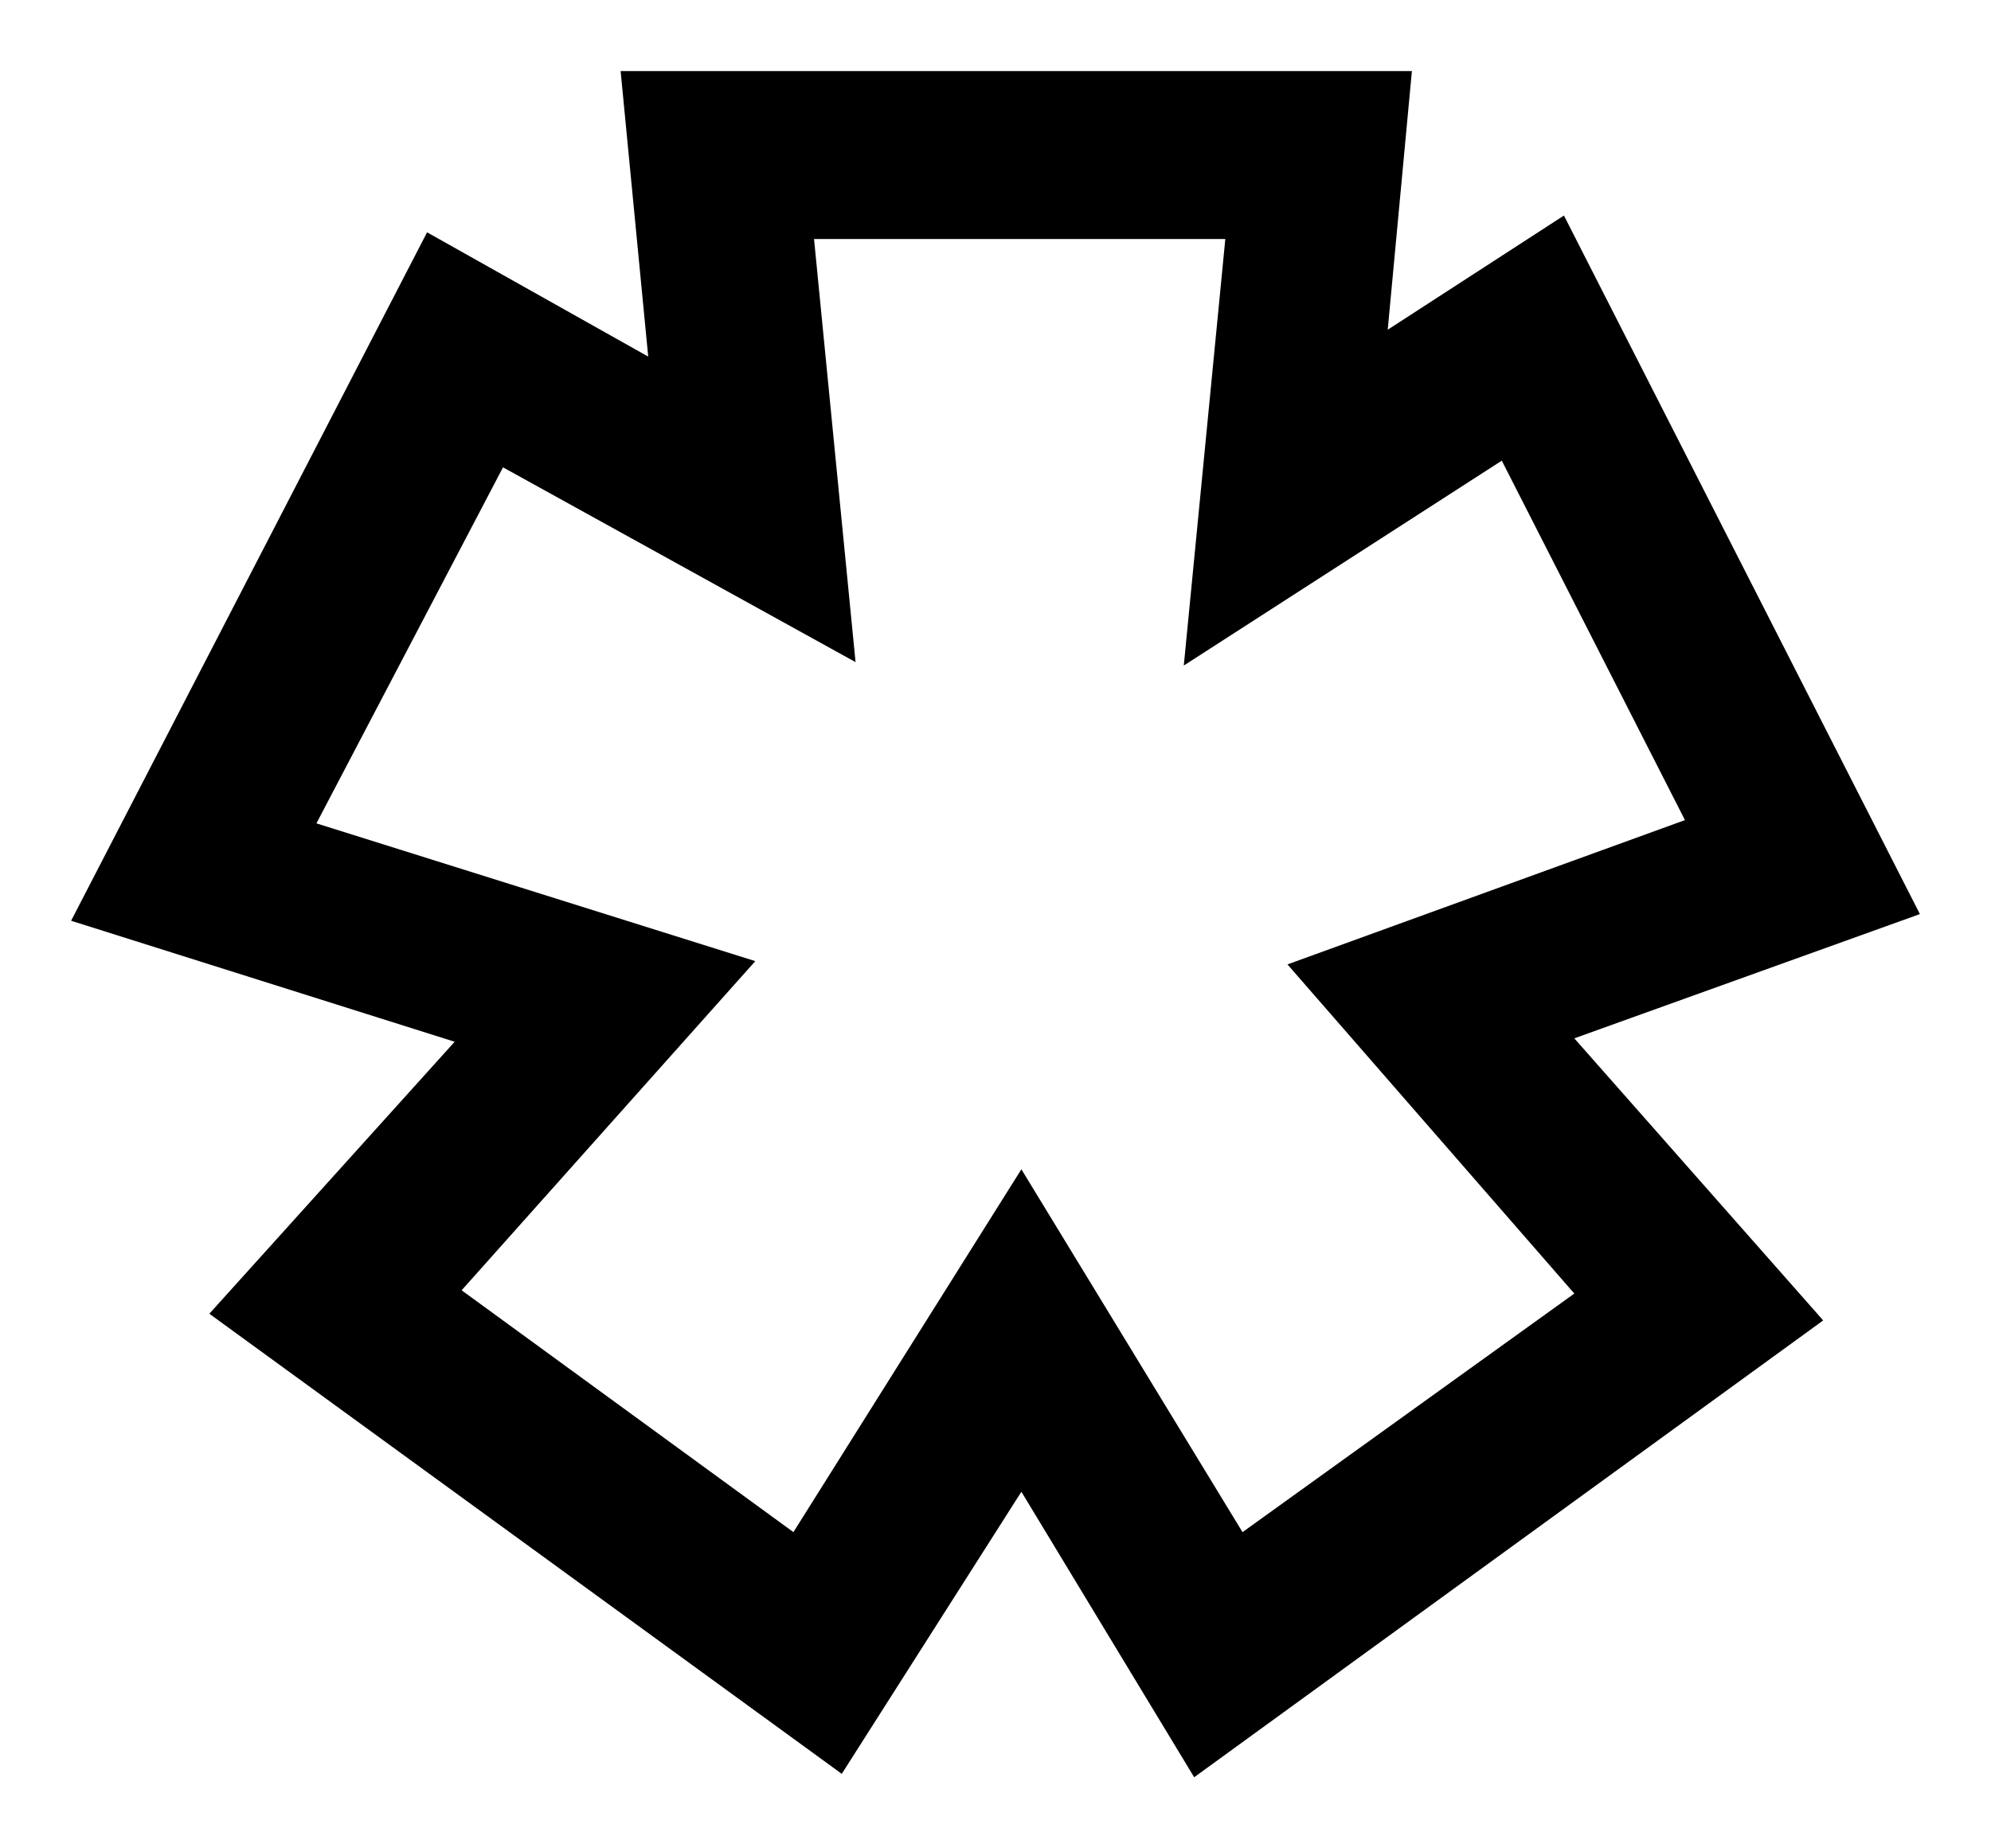 <?xml version="1.0" encoding="UTF-8"?> <svg xmlns="http://www.w3.org/2000/svg" width="14" height="13" viewBox="0 0 14 13" fill="none"><path d="M8.397 12.5L7.182 10.492L5.919 12.476L1.472 9.24L3.197 7.327L0.5 6.476L3.003 1.634L4.558 2.508L4.364 0.5H9.928L9.758 2.319L10.997 1.516L13.5 6.429L11.07 7.303L12.82 9.287L8.397 12.5ZM3.246 9.075L5.579 10.776L7.182 8.224L8.737 10.776L11.07 9.098L9.053 6.783L11.848 5.768L10.56 3.24L8.324 4.681L8.616 1.681H5.724L6.016 4.657L3.537 3.287L2.225 5.791L5.311 6.76L3.246 9.075Z" fill="black"></path></svg> 